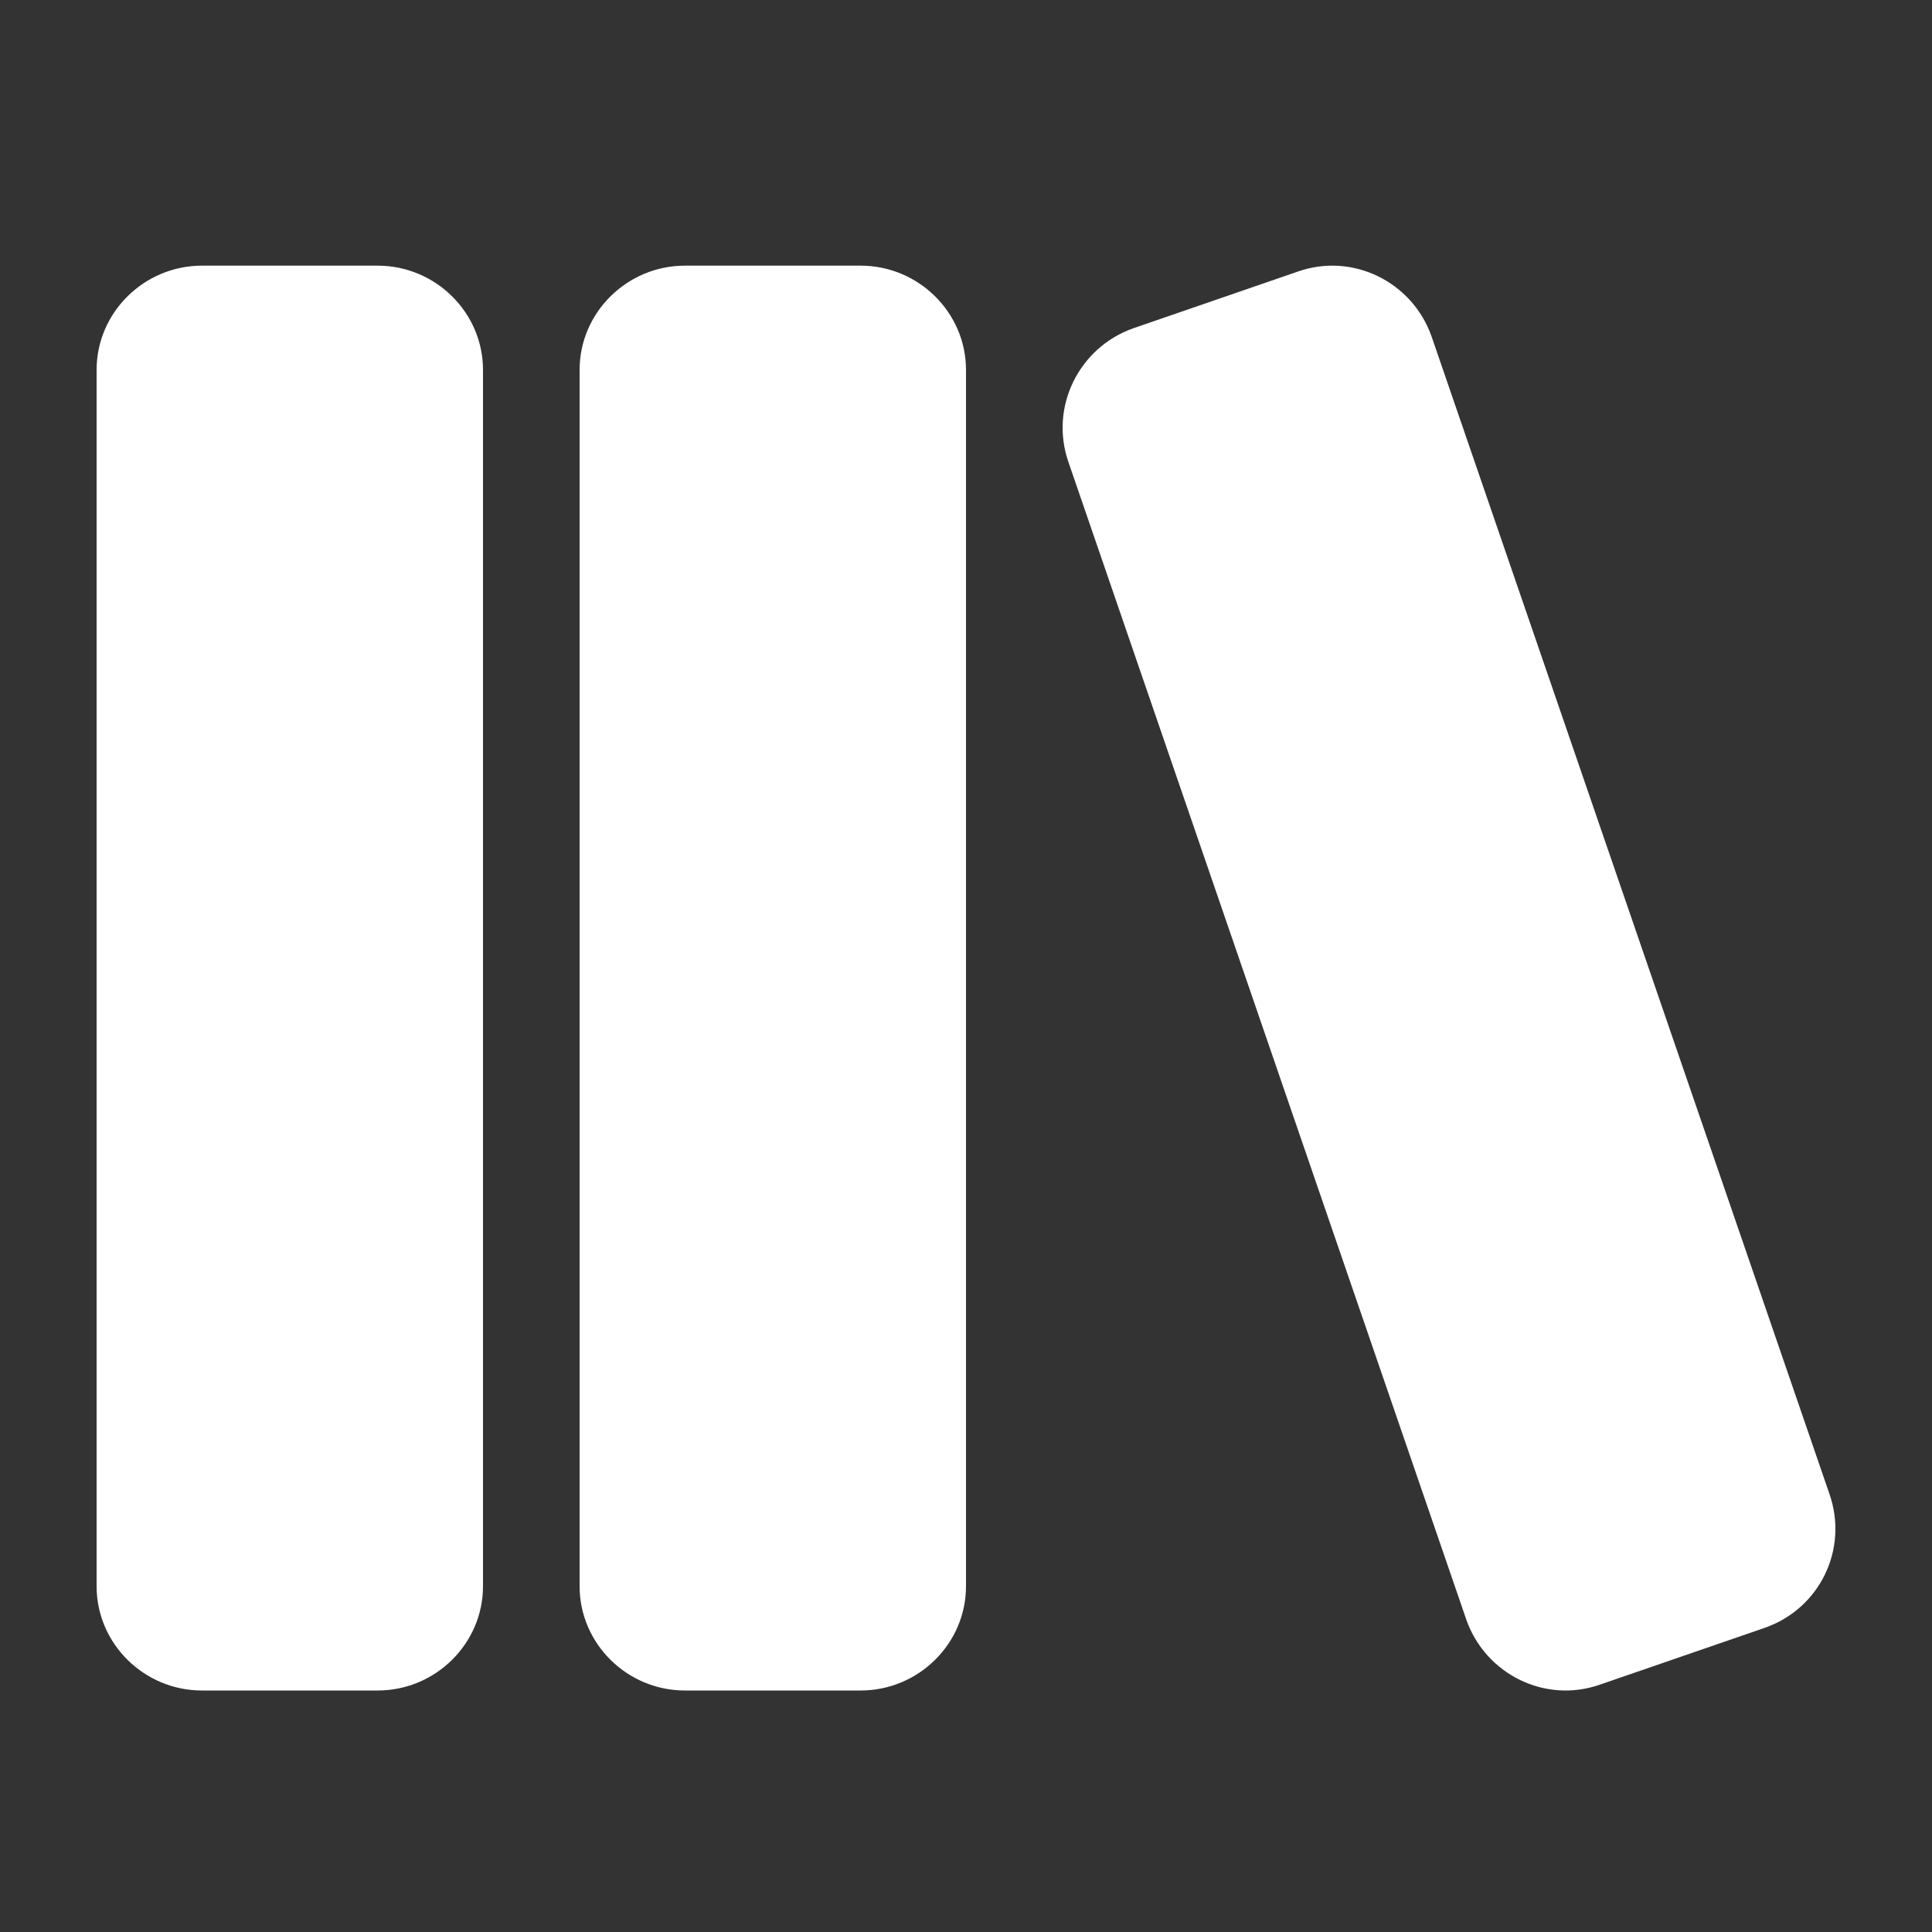 <?xml version="1.0" encoding="UTF-8"?>
<svg width="80px" height="80px" viewBox="0 0 80 80" version="1.1" xmlns="http://www.w3.org/2000/svg" xmlns:xlink="http://www.w3.org/1999/xlink">
    <rect x="0" y="0" width="80" height="80" fill="#333333" stroke="none"/>
    <title>课</title>
    <g id="设计" stroke="none" stroke-width="1" fill="none" fill-rule="evenodd">
        <g id="首页" transform="translate(-255, -2775)">
            <g id="05" transform="translate(-1, 2523)">
                <g id="编组-15" transform="translate(204, 252)">
                    <g id="课" transform="translate(52, 0)">
                        <rect id="矩形" stroke="#979797" fill="#D8D8D8" opacity="0" x="0" y="0" width="80" height="80"></rect>
                        <path d="M15.636,70 L8.364,70 C5.964,70 4,68.057 4,65.683 L4,15.317 C4,12.943 5.964,11 8.364,11 L15.636,11 C18.036,11 20,12.943 20,15.317 L20,65.683 C20,68.057 18.036,70 15.636,70 L15.636,70 Z M35.636,70 L28.364,70 C25.964,70 24,68.057 24,65.683 L24,15.317 C24,12.943 25.964,11 28.364,11 L35.636,11 C38.036,11 40,12.943 40,15.317 L40,65.683 C40,68.057 38.036,70 35.636,70 Z M66.25,69.757 C63.973,70.554 61.516,69.322 60.721,67.077 L44.243,19.137 C43.448,16.855 44.676,14.393 46.917,13.597 L53.746,11.243 C56.023,10.446 58.48,11.678 59.275,13.923 L75.754,61.863 C76.549,64.145 75.356,66.607 73.08,67.403 L66.25,69.757 Z" id="形状" fill="#FFFFFF" fill-rule="nonzero"></path>
                    </g>
                </g>
            </g>
        </g>
    </g>
</svg>
